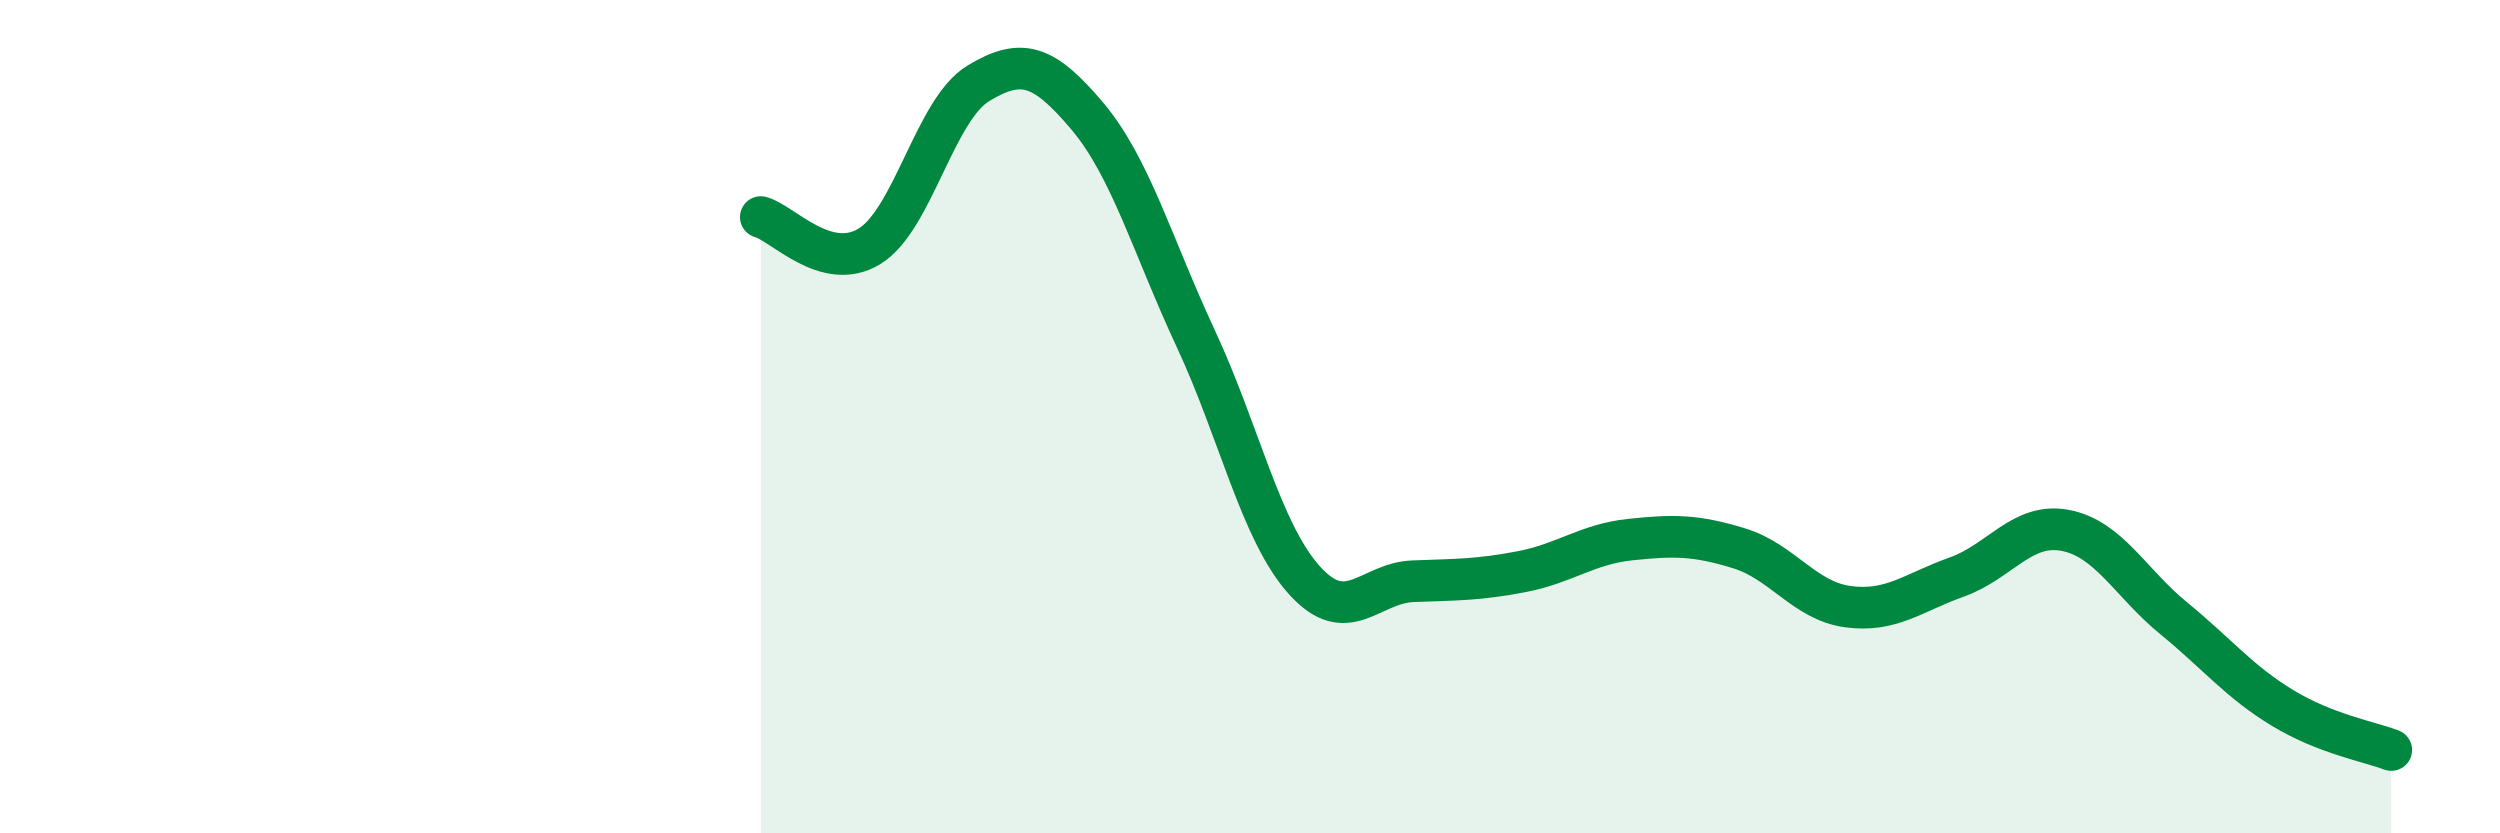 
    <svg width="60" height="20" viewBox="0 0 60 20" xmlns="http://www.w3.org/2000/svg">
      <path
        d="M 18.26,5.21 C 18.78,5.35 19.83,6.55 20.87,5.91 C 21.91,5.27 22.44,2.63 23.48,2 C 24.52,1.37 25.05,1.55 26.09,2.78 C 27.13,4.01 27.66,5.9 28.7,8.13 C 29.74,10.36 30.26,12.76 31.3,13.92 C 32.34,15.08 32.87,13.99 33.91,13.95 C 34.95,13.91 35.48,13.92 36.52,13.72 C 37.56,13.52 38.09,13.06 39.13,12.95 C 40.17,12.84 40.7,12.84 41.74,13.16 C 42.78,13.48 43.31,14.42 44.35,14.56 C 45.39,14.7 45.92,14.22 46.96,13.85 C 48,13.48 48.53,12.53 49.57,12.73 C 50.61,12.93 51.13,13.99 52.17,14.84 C 53.21,15.69 53.74,16.36 54.78,16.99 C 55.82,17.62 56.87,17.8 57.39,18L57.39 20L18.26 20Z"
        fill="#008740"
        opacity="0.1"
        stroke-linecap="round"
        stroke-linejoin="round"
      />
      <path
        d="M 18.26,5.21 C 18.78,5.35 19.83,6.55 20.87,5.91 C 21.91,5.27 22.44,2.63 23.48,2 C 24.52,1.37 25.05,1.55 26.09,2.78 C 27.13,4.01 27.66,5.9 28.7,8.13 C 29.74,10.36 30.26,12.76 31.3,13.92 C 32.34,15.08 32.87,13.99 33.91,13.95 C 34.95,13.91 35.48,13.92 36.52,13.72 C 37.56,13.52 38.09,13.06 39.13,12.95 C 40.17,12.84 40.7,12.84 41.74,13.16 C 42.78,13.48 43.31,14.42 44.35,14.56 C 45.39,14.7 45.92,14.22 46.96,13.85 C 48,13.48 48.53,12.53 49.57,12.73 C 50.61,12.93 51.13,13.99 52.17,14.84 C 53.21,15.69 53.74,16.36 54.78,16.99 C 55.82,17.62 56.87,17.8 57.39,18"
        stroke="#008740"
        stroke-width="1"
        fill="none"
        stroke-linecap="round"
        stroke-linejoin="round"
      />
    </svg>
  